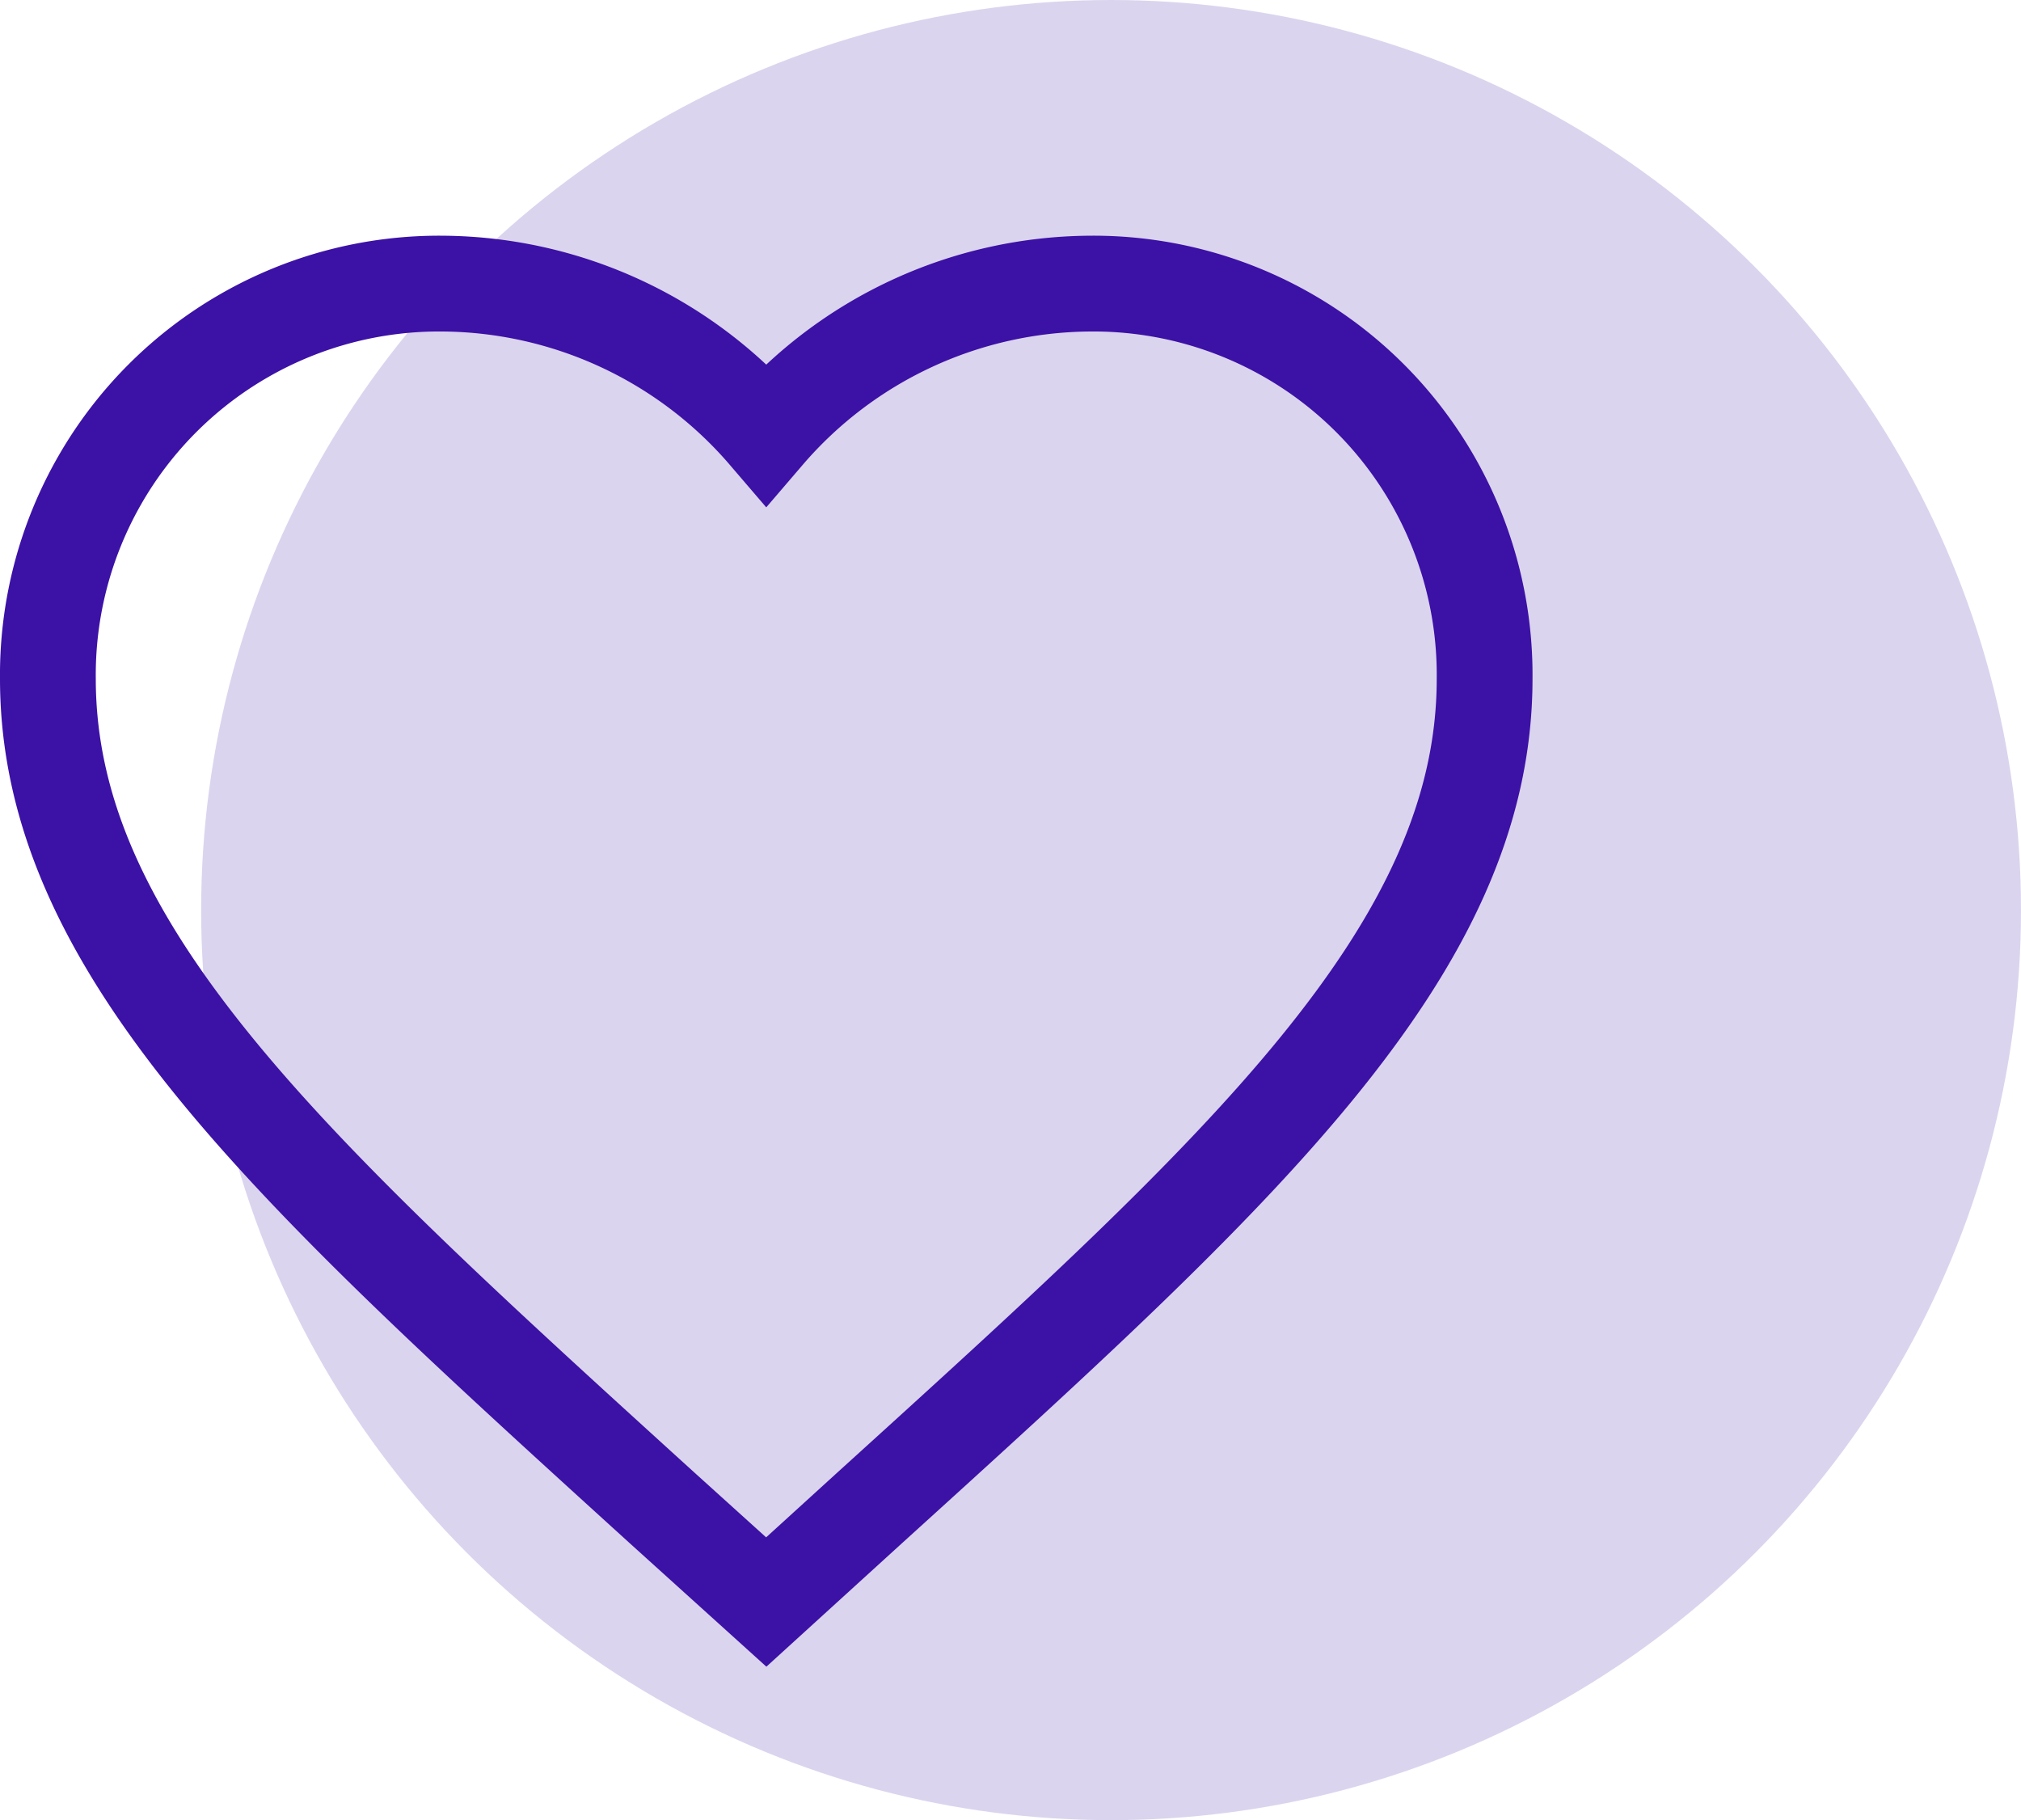 <?xml version="1.0" encoding="UTF-8"?> <svg xmlns="http://www.w3.org/2000/svg" width="42.2" height="38" viewBox="0 0 42.2 38"><g id="Group_1742" data-name="Group 1742" transform="translate(-1205.8 -702)"><circle id="Ellipse_682" data-name="Ellipse 682" cx="19" cy="19" r="19" transform="translate(1210 702)" fill="#3c11a6" opacity="0.18"></circle><path id="Icon_material-favorite-border" data-name="Icon material-favorite-border" d="M24.75,4.5A8.983,8.983,0,0,0,18,7.635,8.983,8.983,0,0,0,11.25,4.5,8.17,8.17,0,0,0,3,12.75c0,5.67,5.1,10.29,12.825,17.31L18,32.025l2.175-1.98C27.9,23.04,33,18.42,33,12.75A8.17,8.17,0,0,0,24.75,4.5Z" transform="translate(1203.8 703.421)" fill="none" stroke="#3c11a6" stroke-width="2"></path></g></svg> 